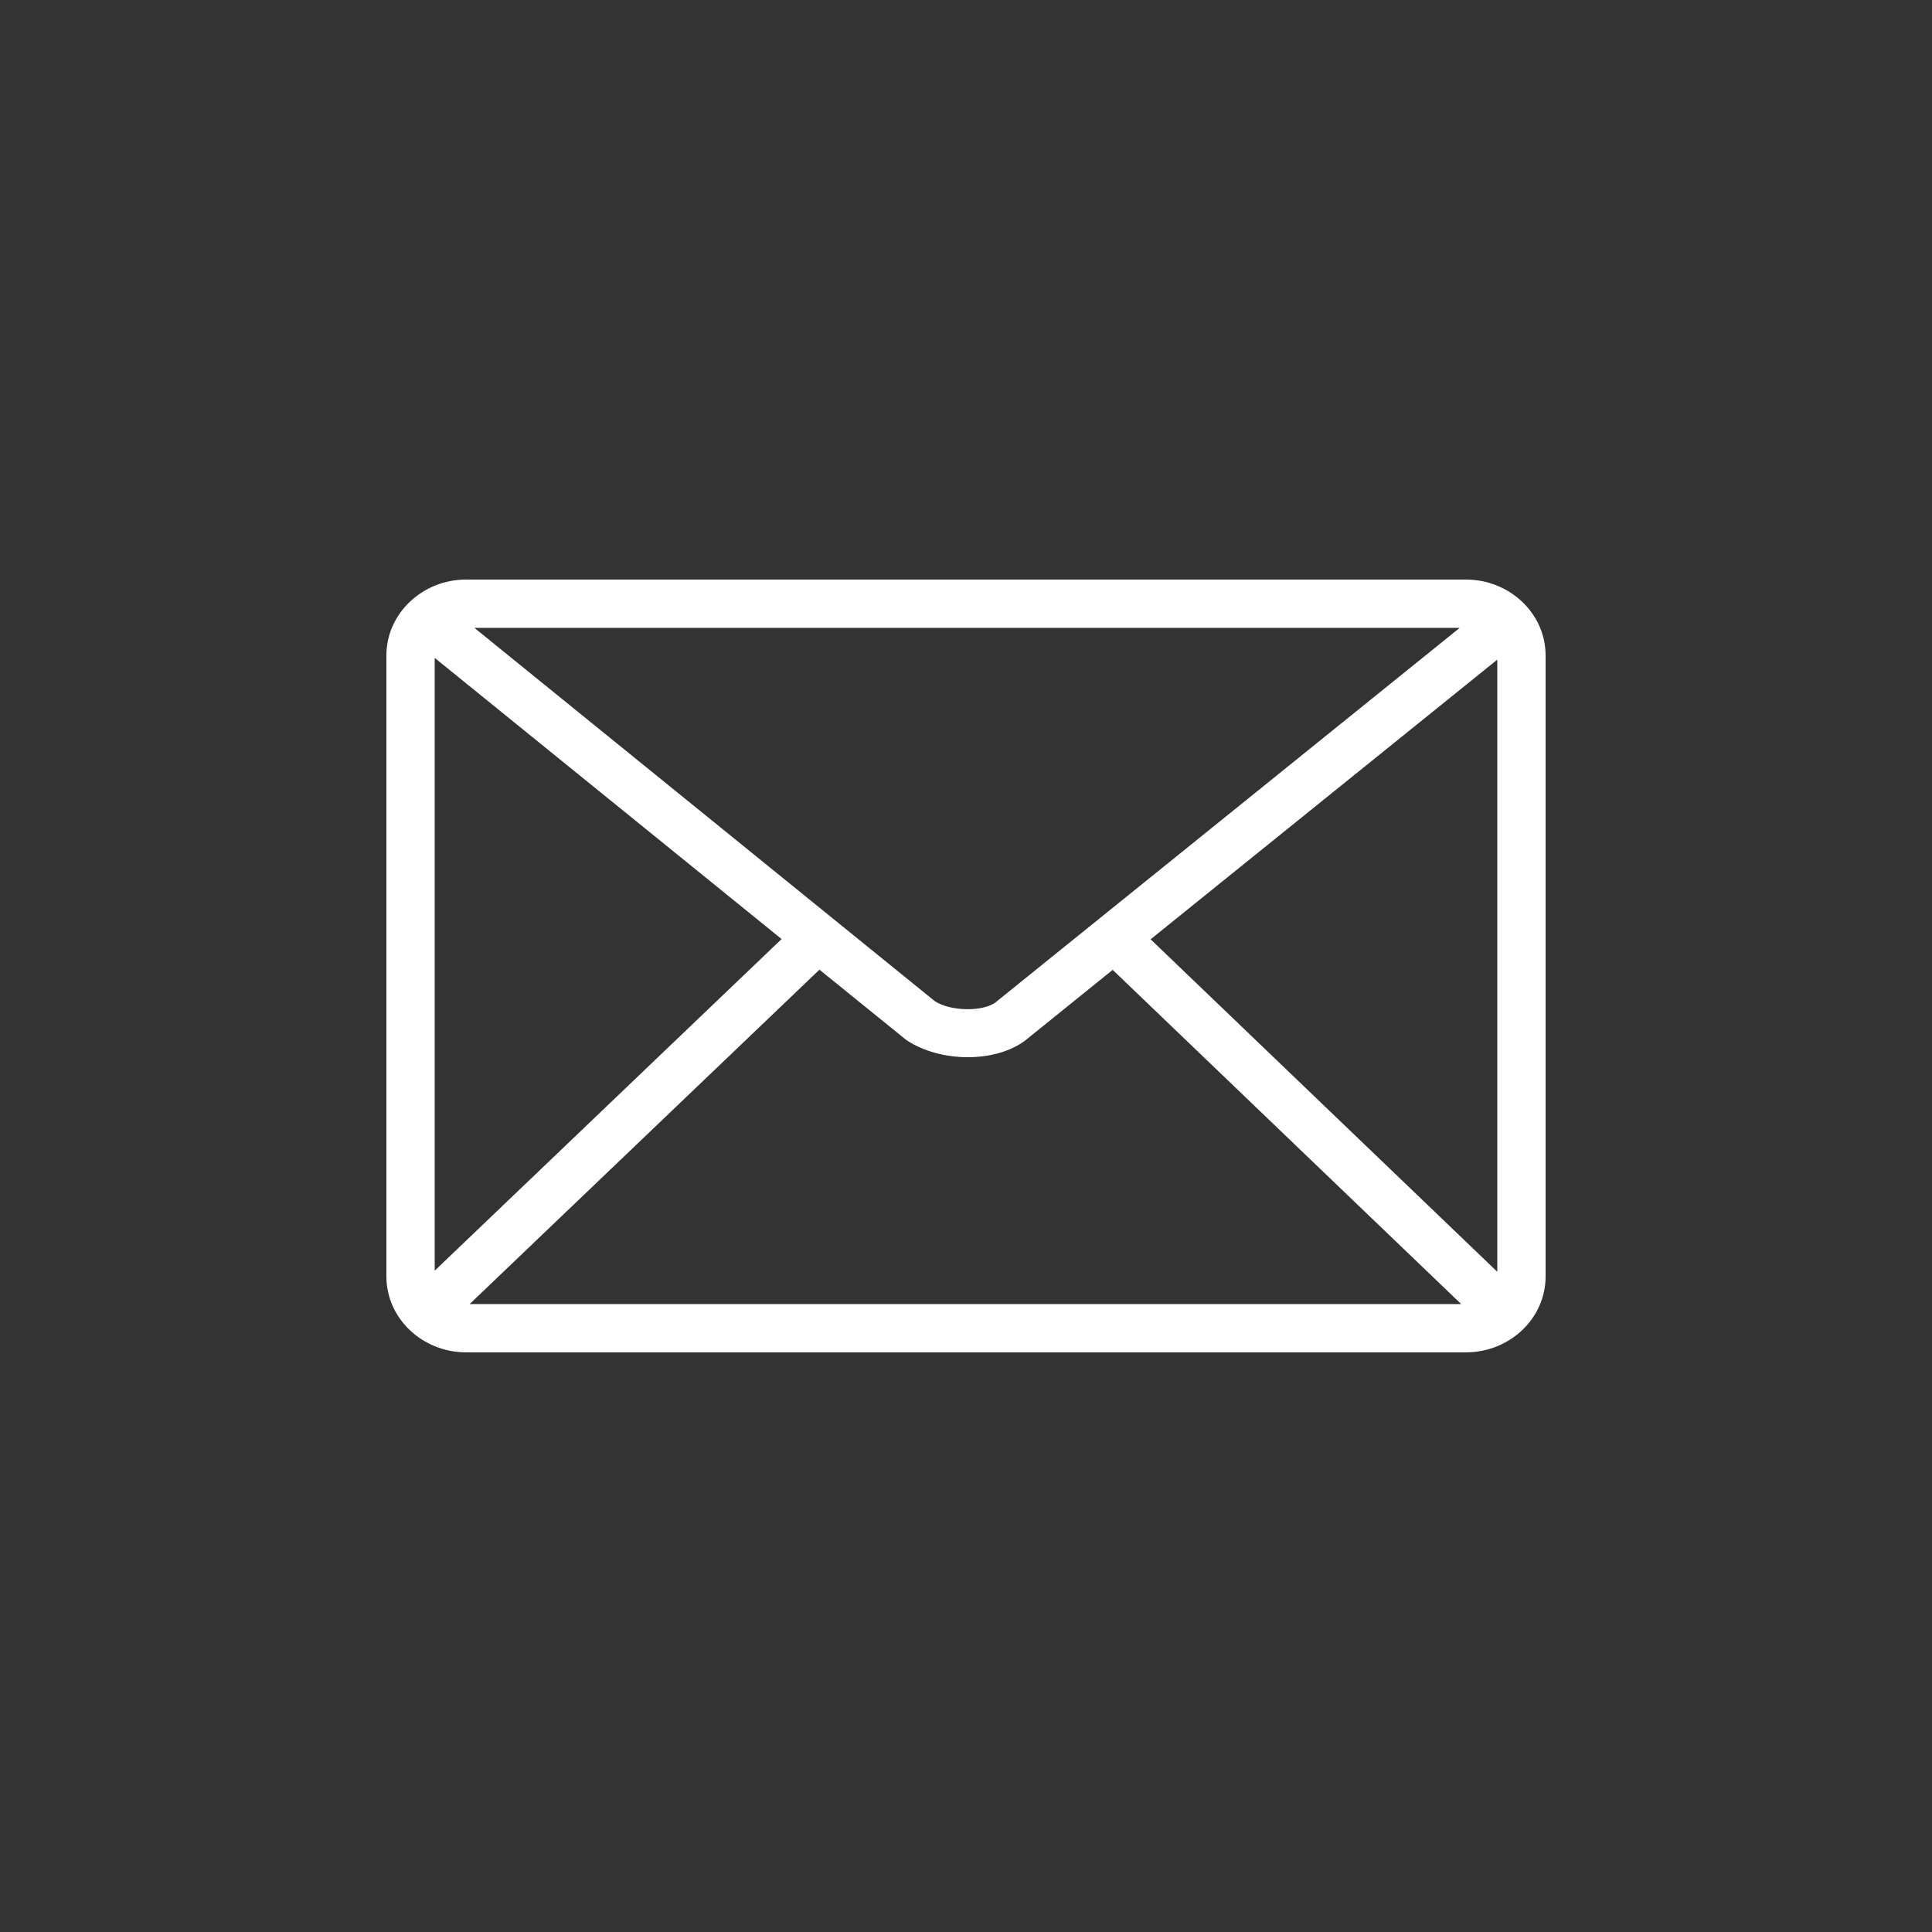 <svg xmlns="http://www.w3.org/2000/svg" viewBox="0 0 40 40">
                  <rect x="0" y="0" width="40" height="40" fill="#333333" stroke="none"/>
                  <path d="M9.65 11.999c-.9 0-1.65.698-1.65 1.572v12.857c0 .874.75 1.571 1.65 1.571h20.7c.901 0 1.65-.697 1.65-1.571V13.571c0-.874-.749-1.572-1.65-1.572H9.65zm20.572 1l-9.616 7.758c-.259.19-.927.185-1.252-.029l-9.533-7.729h20.401zM9 26.308V13.621l7.182 5.821L9 26.308zm.724.691l7.242-6.923 1.8 1.458c.702.465 1.826.475 2.451.015l1.82-1.469 7.215 6.919H9.724zM31 26.331l-7.178-6.884L31 13.657v12.674z" fill="#fff"></path></svg>